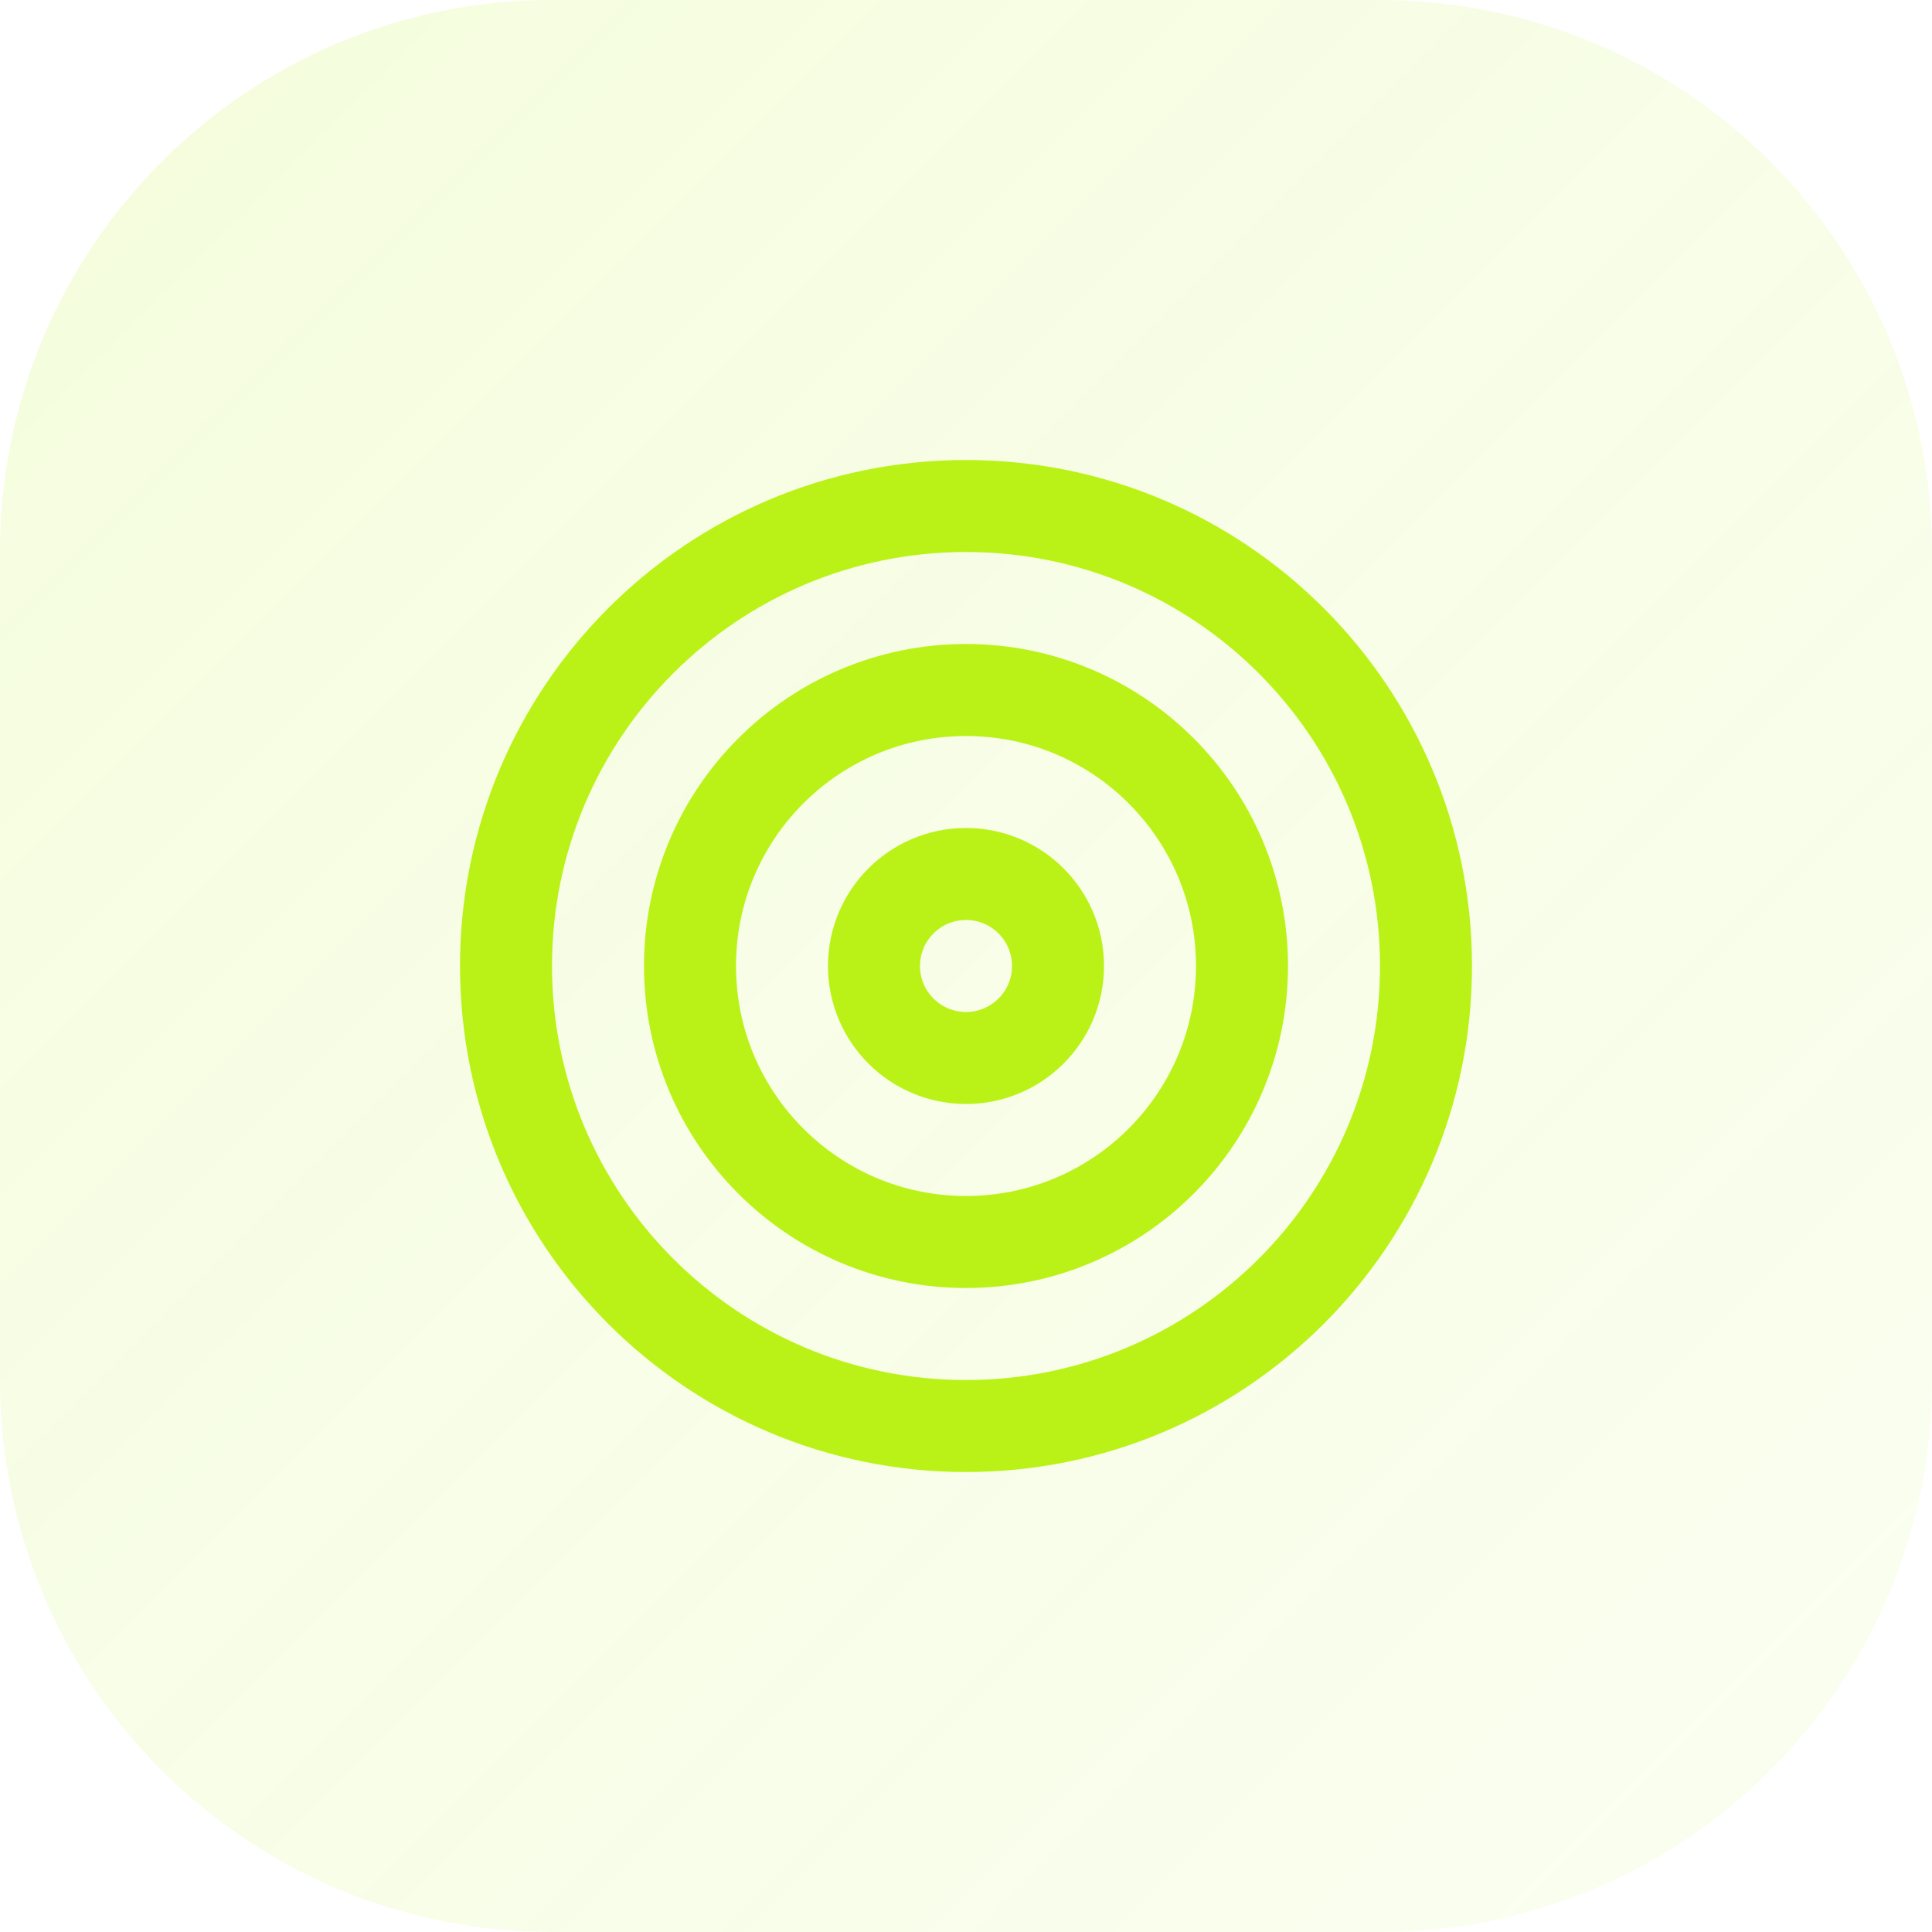 <svg width="56" height="56" viewBox="0 0 56 56" fill="none" xmlns="http://www.w3.org/2000/svg">
<path d="M0 16C0 7.163 7.163 0 16 0H40C48.837 0 56 7.163 56 16V40C56 48.837 48.837 56 40 56H16C7.163 56 0 48.837 0 40V16Z" fill="url(#paint0_linear_106_6412)"/>
<path d="M28 41.334C35.364 41.334 41.333 35.364 41.333 28C41.333 20.637 35.364 14.667 28 14.667C20.636 14.667 14.667 20.637 14.667 28C14.667 35.364 20.636 41.334 28 41.334Z" stroke="#BAF218" stroke-width="2.667" stroke-linecap="round" stroke-linejoin="round"/>
<path d="M28 36C32.418 36 36 32.418 36 28C36 23.582 32.418 20 28 20C23.582 20 20 23.582 20 28C20 32.418 23.582 36 28 36Z" stroke="#BAF218" stroke-width="2.667" stroke-linecap="round" stroke-linejoin="round"/>
<path d="M28 30.666C29.473 30.666 30.667 29.472 30.667 28C30.667 26.527 29.473 25.333 28 25.333C26.527 25.333 25.333 26.527 25.333 28C25.333 29.472 26.527 30.666 28 30.666Z" stroke="#BAF218" stroke-width="2.667" stroke-linecap="round" stroke-linejoin="round"/>
<defs>
<linearGradient id="paint0_linear_106_6412" x1="0" y1="0" x2="56" y2="56" gradientUnits="userSpaceOnUse">
<stop stop-color="#BAF218" stop-opacity="0.145"/>
<stop offset="1" stop-color="#BAF218" stop-opacity="0.063"/>
</linearGradient>
</defs>
</svg>
